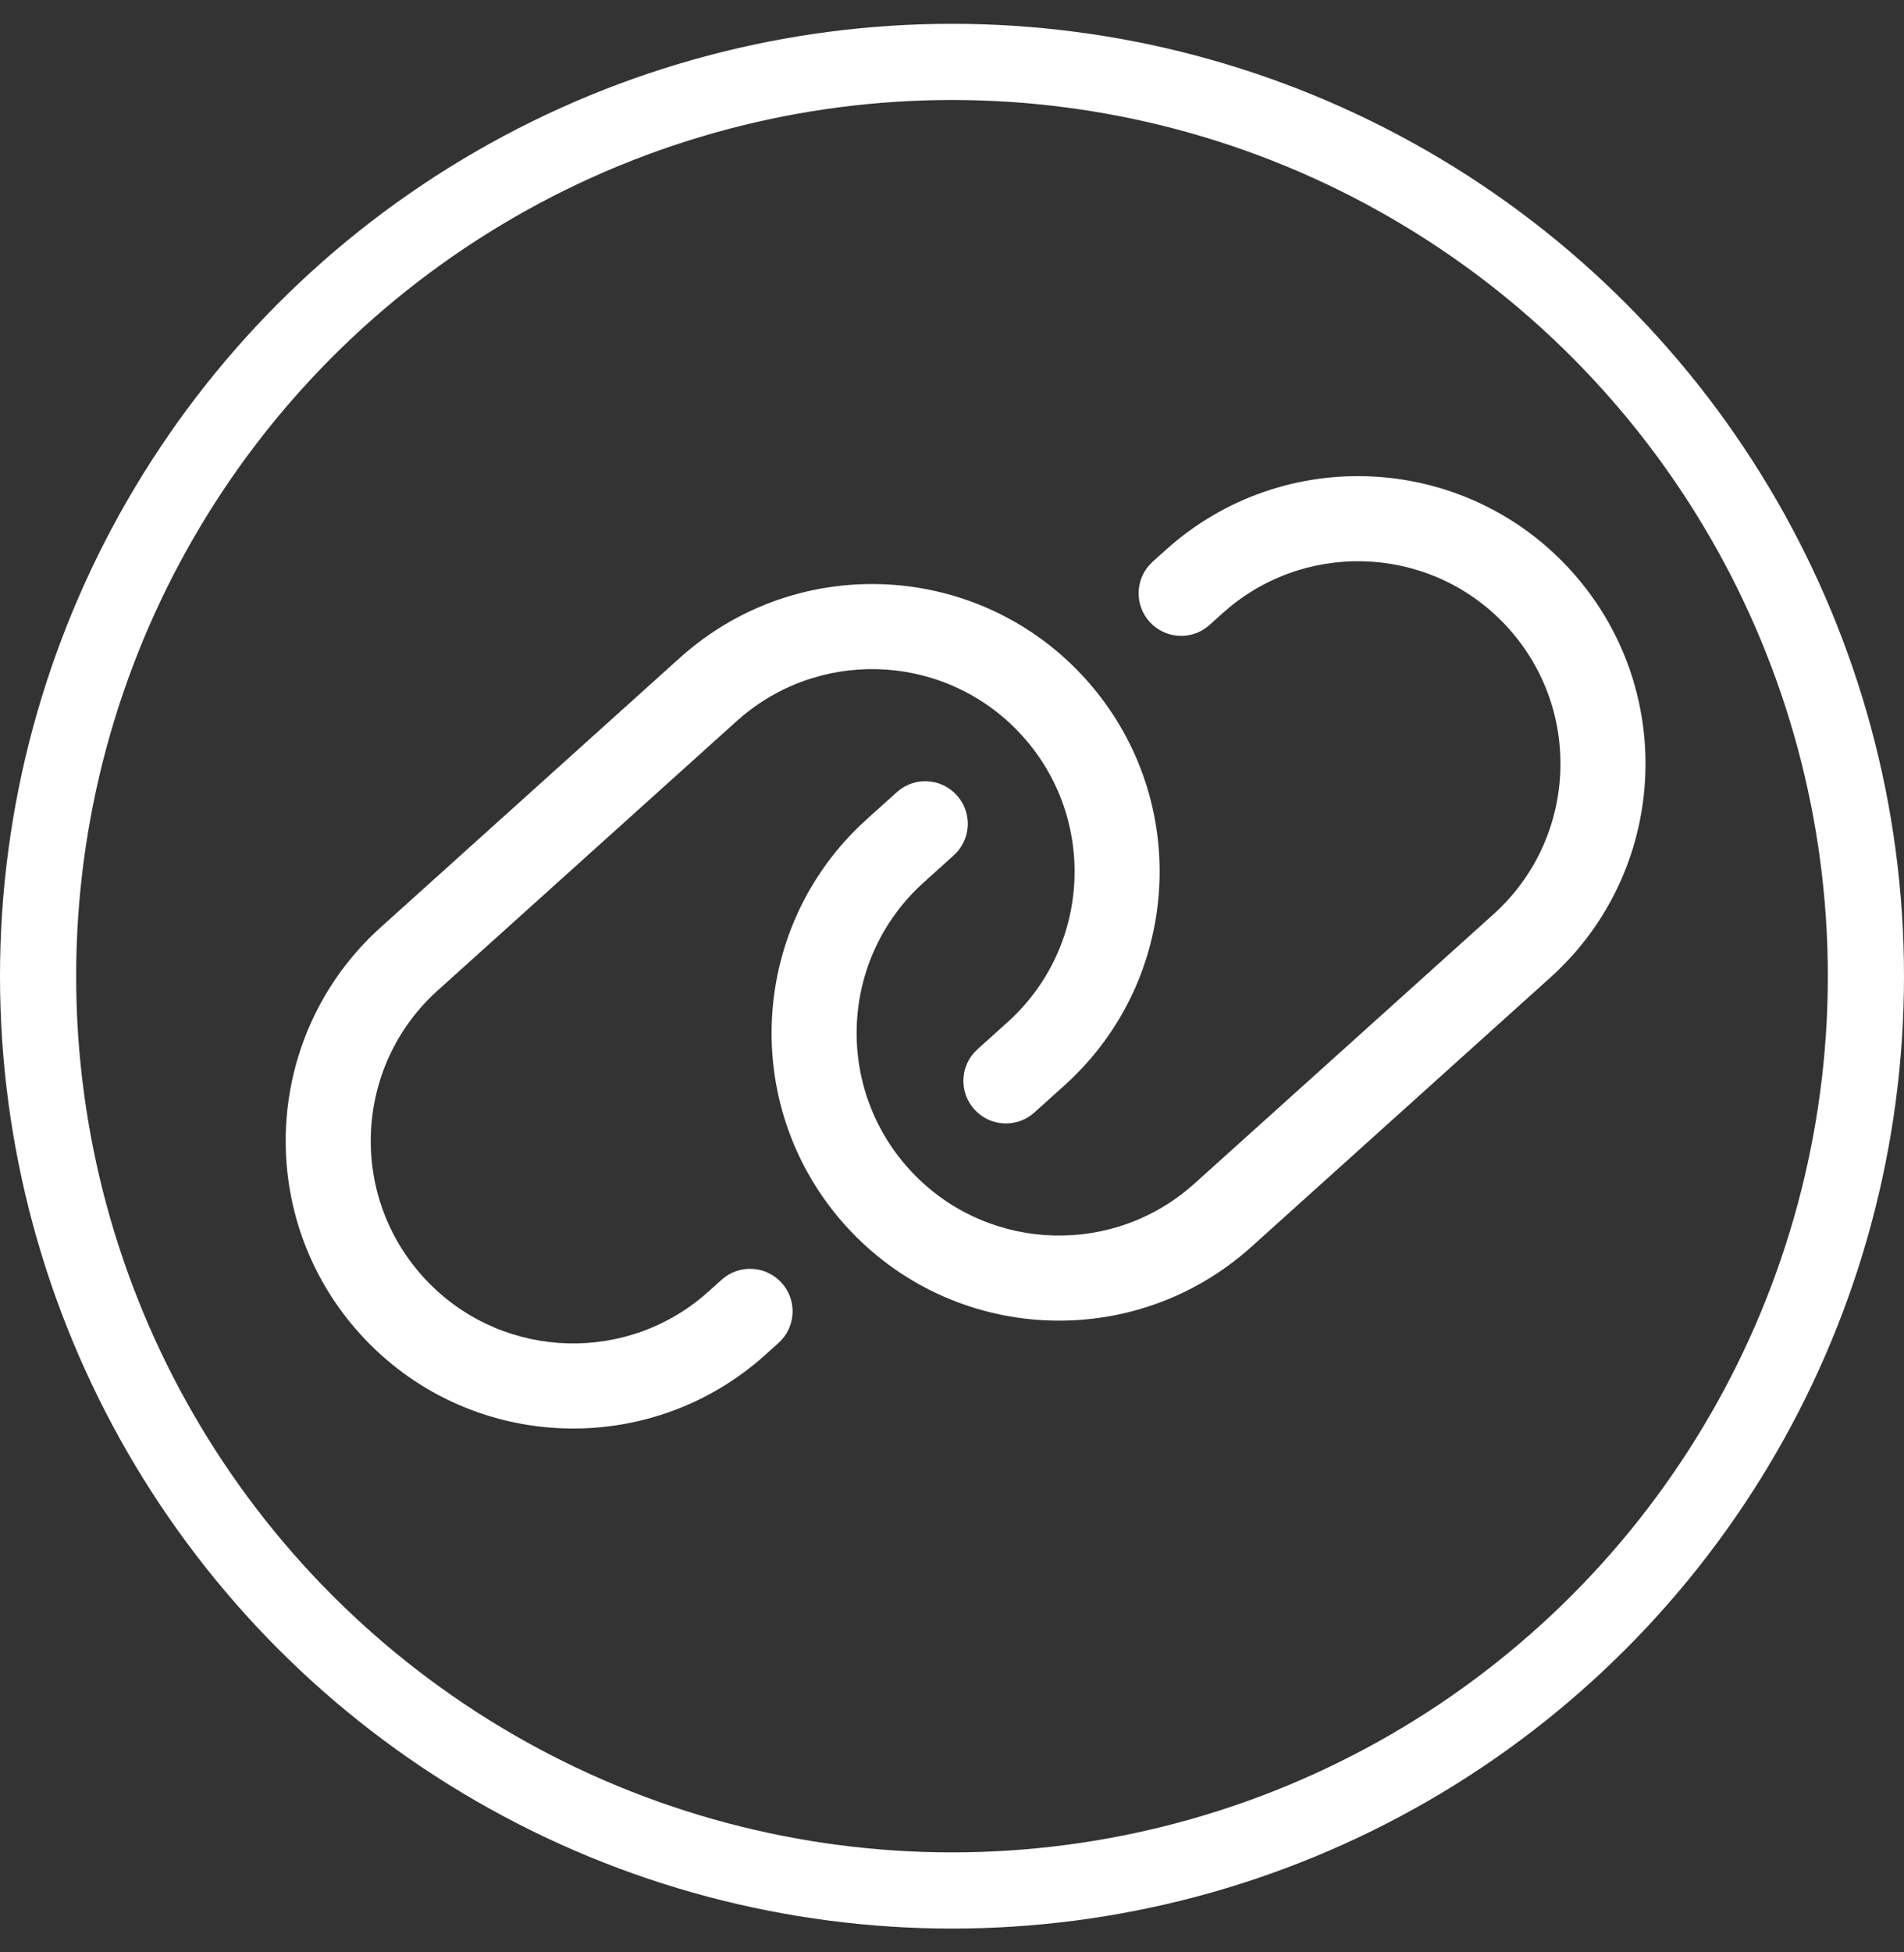<svg width="40" height="41" viewBox="0 0 40 41" fill="none" xmlns="http://www.w3.org/2000/svg">
<rect x="0" y="0" width="40" height="41" fill="#333333" stroke="none"/>
<circle cx="20" cy="20.5" r="19.2" stroke="white" stroke-width="1.6"></circle>
<path fill-rule="evenodd" clip-rule="evenodd" d="M8 19.472L14.281 13.816C16.76 11.584 20.578 11.784 22.81 14.263C24.998 16.692 24.85 20.408 22.51 22.656L22.364 22.792L21.73 23.363C21.364 23.693 20.799 23.663 20.469 23.297C20.161 22.954 20.166 22.439 20.466 22.104L20.535 22.035L21.169 21.464C22.914 19.893 23.054 17.204 21.483 15.459C19.951 13.758 17.36 13.58 15.613 15.026L15.477 15.143L9.195 20.8C7.45 22.371 7.31 25.06 8.881 26.805C10.412 28.506 13.004 28.683 14.751 27.238L14.887 27.12L15.16 26.875C15.527 26.544 16.091 26.574 16.422 26.941C16.73 27.283 16.724 27.798 16.424 28.133L16.355 28.202L16.082 28.448C13.604 30.68 9.785 30.479 7.554 28.001C5.366 25.571 5.514 21.855 7.854 19.607L8 19.472L14.281 13.816L8 19.472ZM24.216 11.796L24.489 11.55C26.967 9.318 30.786 9.519 33.018 11.998C35.205 14.427 35.057 18.143 32.718 20.391L32.572 20.527L26.29 26.183C23.811 28.414 19.993 28.214 17.761 25.735C15.574 23.306 15.722 19.59 18.061 17.342L18.207 17.206L18.841 16.636C19.207 16.305 19.772 16.335 20.102 16.702C20.411 17.044 20.405 17.559 20.105 17.894L20.036 17.963L19.403 18.534C17.658 20.105 17.517 22.794 19.089 24.54C20.62 26.24 23.212 26.418 24.958 24.972L25.094 24.855L31.376 19.199C33.121 17.627 33.262 14.939 31.69 13.193C30.159 11.492 27.567 11.315 25.821 12.76L25.684 12.878L25.411 13.124C25.045 13.454 24.48 13.424 24.15 13.057C23.842 12.715 23.847 12.2 24.147 11.865L24.216 11.796L24.489 11.55L24.216 11.796Z" fill="white"></path>
</svg>
